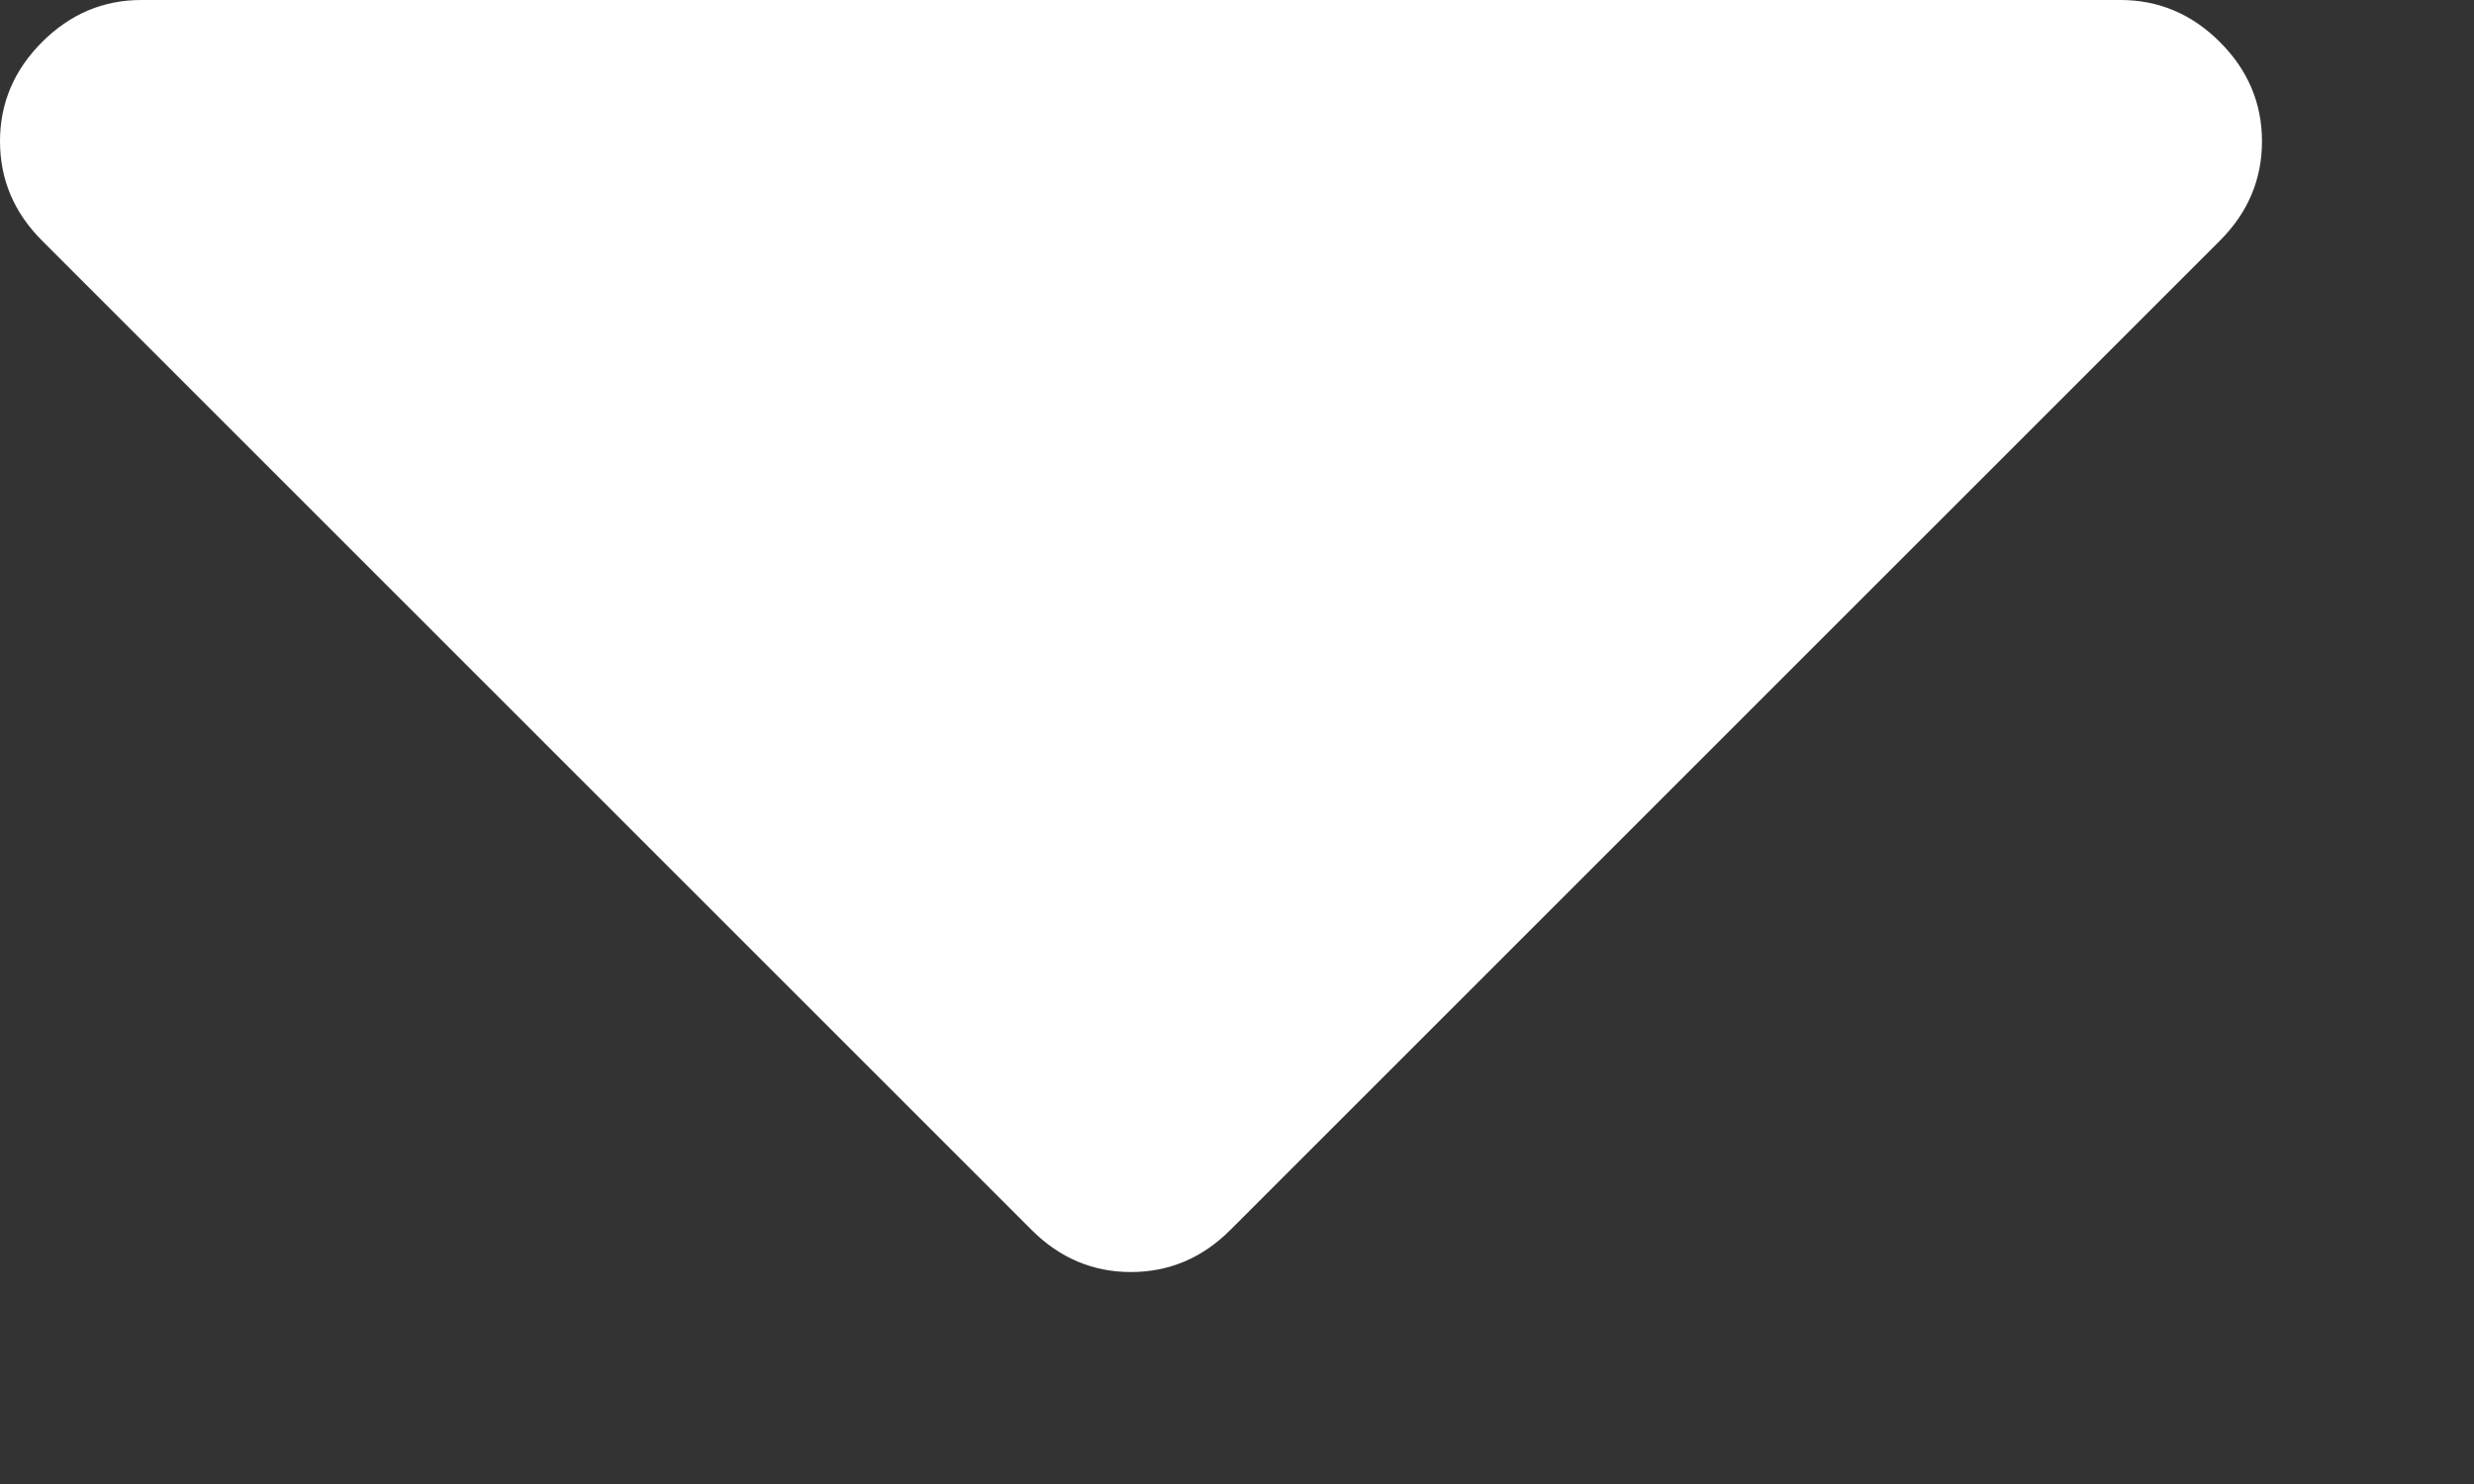 <?xml version="1.0" encoding="UTF-8"?>
<svg width="10px" height="6px" viewBox="0 0 10 6" version="1.1" xmlns="http://www.w3.org/2000/svg" xmlns:xlink="http://www.w3.org/1999/xlink">
    <rect x="0" y="0" width="10" height="6" fill="#333333" stroke="none"/>
    <!-- Generator: Sketch 51.2 (57519) - http://www.bohemiancoding.com/sketch -->
    <title>Icon-filter</title>
    <desc>Created with Sketch.</desc>
    <defs></defs>
    <g id="Design" stroke="none" stroke-width="1" fill="none" fill-rule="evenodd">
        <g id="Homepage" transform="translate(-752, -109)" fill="#FFFFFF">
            <g id="Filter" transform="translate(0, 80)">
                <path d="M760.973,29.17 C761.086,29.283 761.143,29.417 761.143,29.571 C761.143,29.726 761.086,29.86 760.973,29.973 L756.973,33.973 C756.86,34.086 756.726,34.143 756.571,34.143 C756.417,34.143 756.283,34.086 756.17,33.973 L752.17,29.973 C752.057,29.86 752,29.726 752,29.571 C752,29.417 752.057,29.283 752.17,29.17 C752.283,29.057 752.417,29 752.571,29 L760.571,29 C760.726,29 760.86,29.057 760.973,29.17 Z" id="Icon-filter"></path>
            </g>
        </g>
    </g>
</svg>